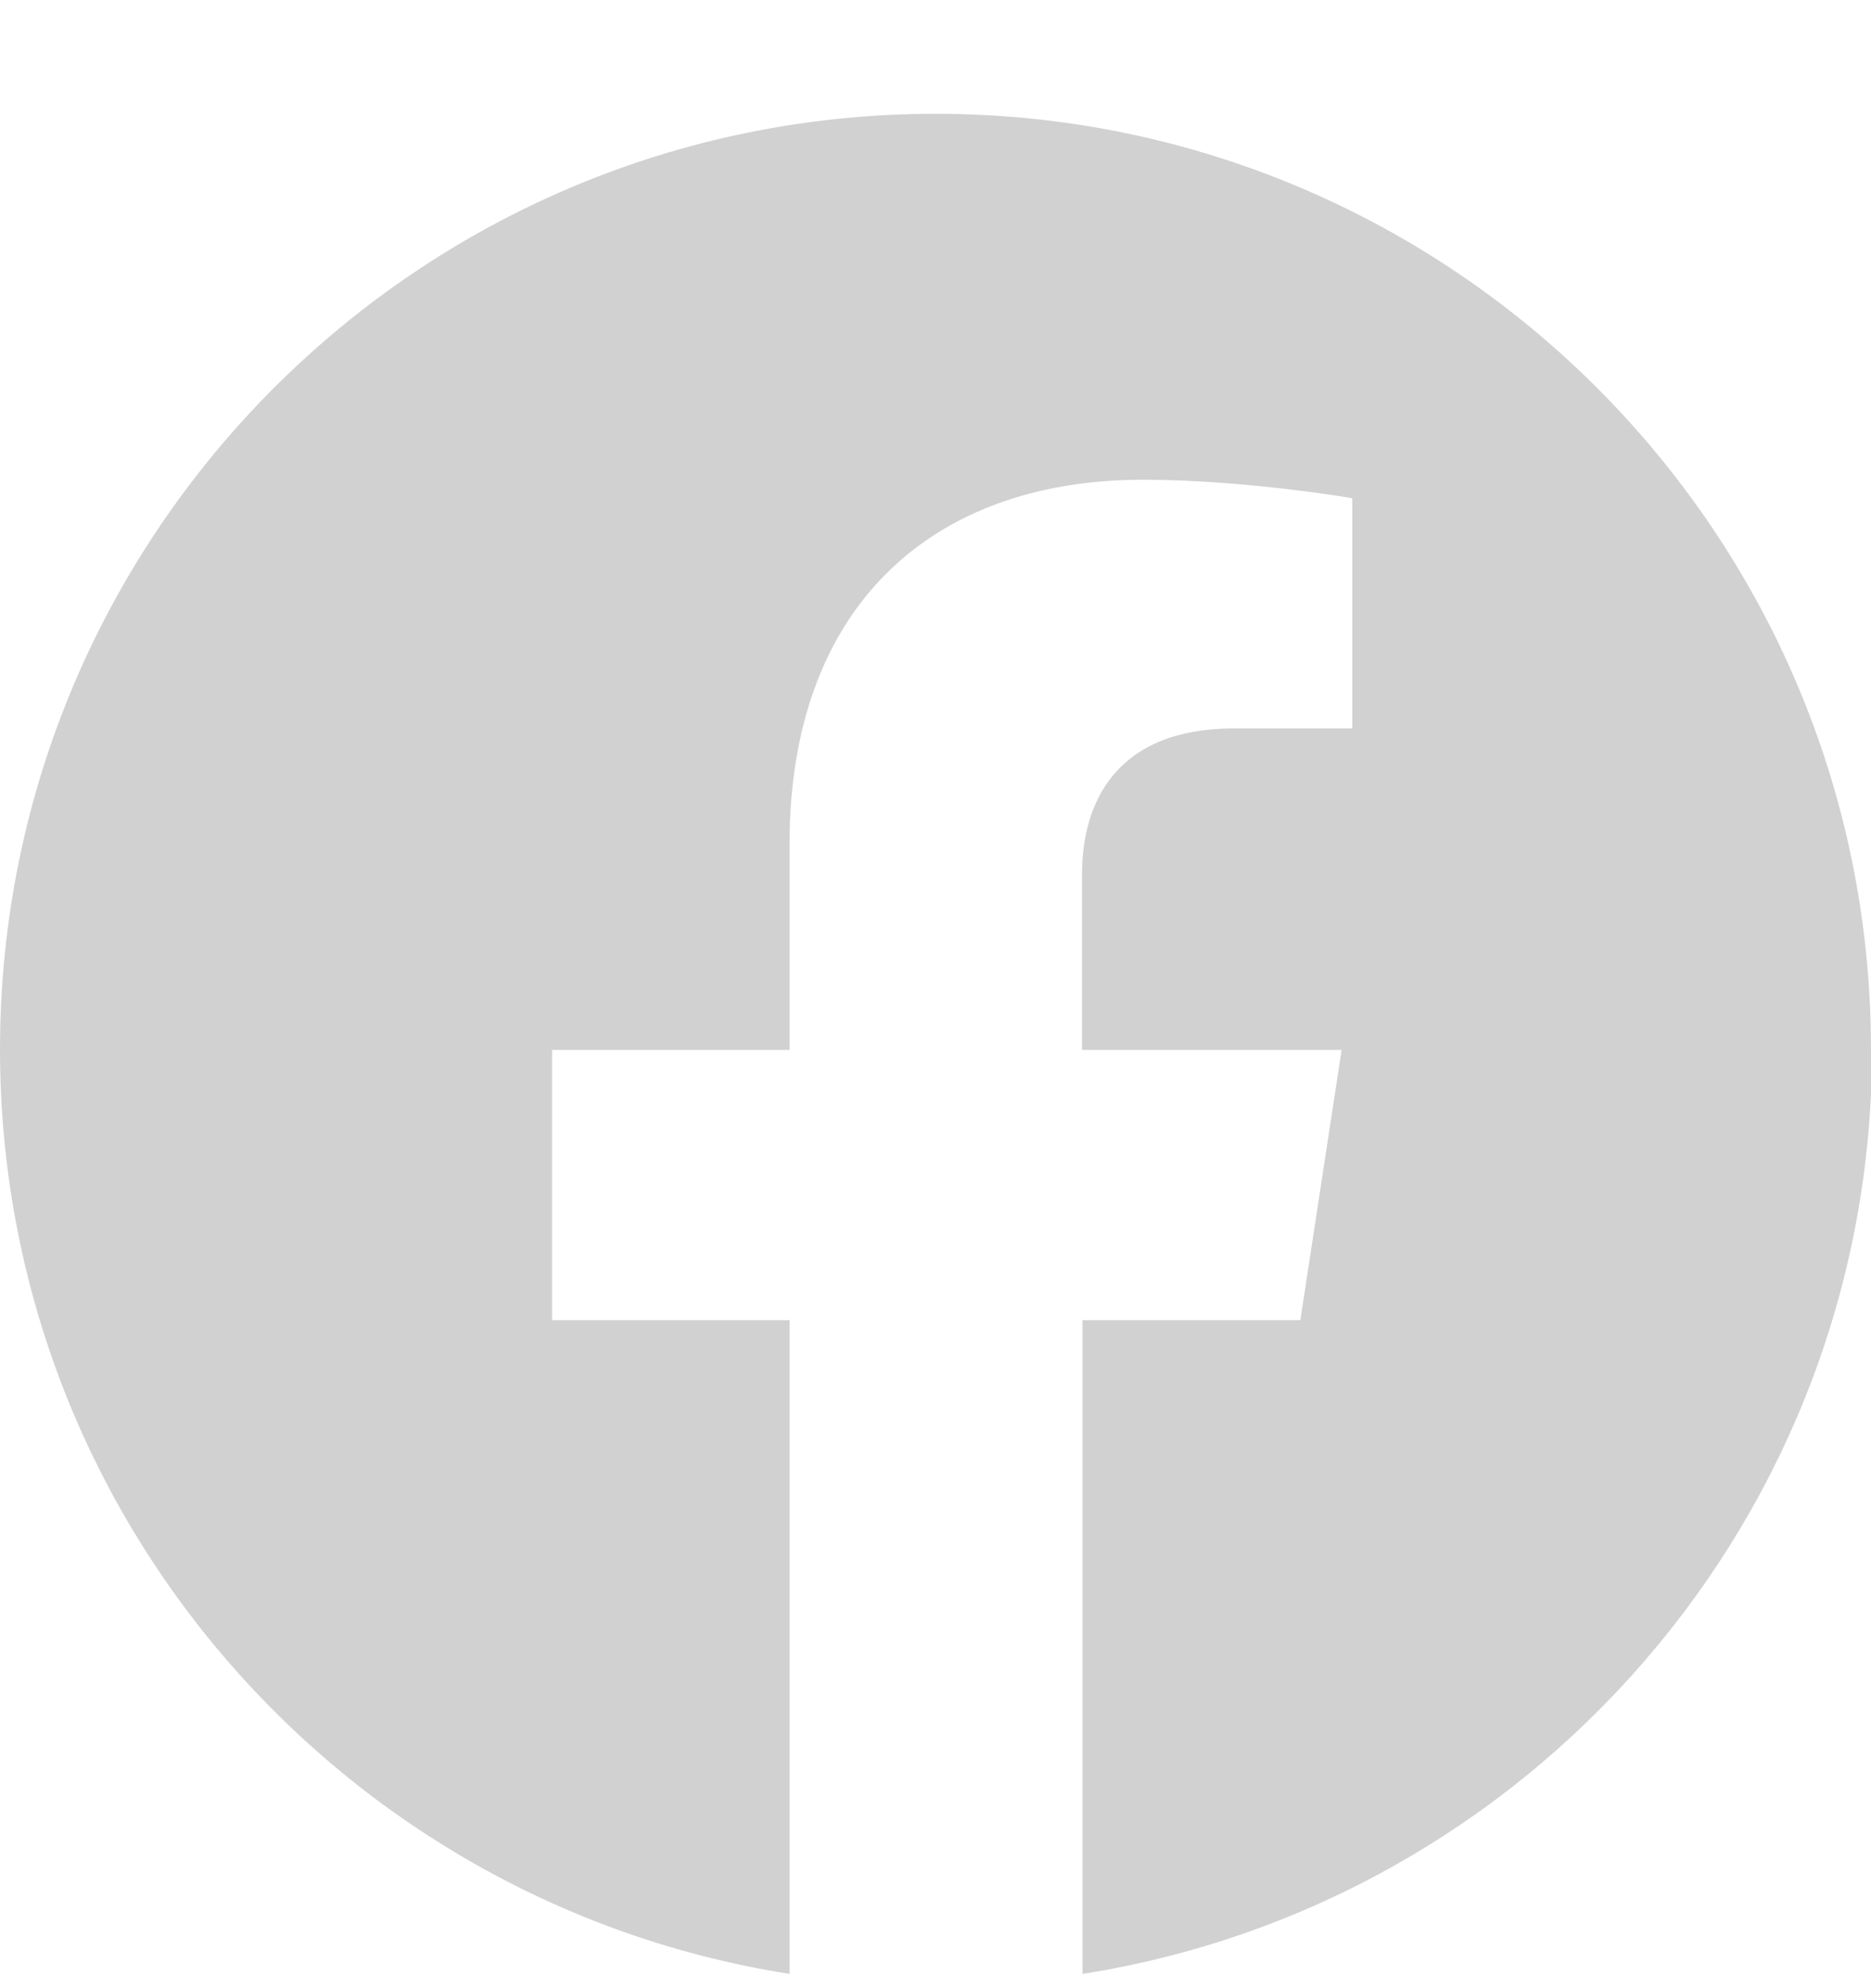 <svg width="16" height="17" viewBox="0 0 16 17" fill="none" xmlns="http://www.w3.org/2000/svg">
<g clip-path="url(#clip0_605_652)">
<path d="M16 8.973C16 4.554 12.418 0.973 8 0.973C3.582 0.973 0 4.554 0 8.973C0 12.966 2.926 16.276 6.752 16.878V11.288H4.721V8.977H6.752V7.213C6.752 5.21 7.946 4.102 9.773 4.102C10.65 4.102 11.564 4.26 11.564 4.26V6.228H10.555C9.56 6.228 9.253 6.843 9.253 7.476V8.977H11.473L11.12 11.288H9.257V16.878C13.083 16.276 16.009 12.966 16.009 8.973H16Z" fill="#D1D1D1"/>
</g>
<defs>
<clipPath id="clip0_605_652">
<rect width="16" height="16" fill="white" transform="translate(0 0.973)"/>
</clipPath>
</defs>
</svg>

